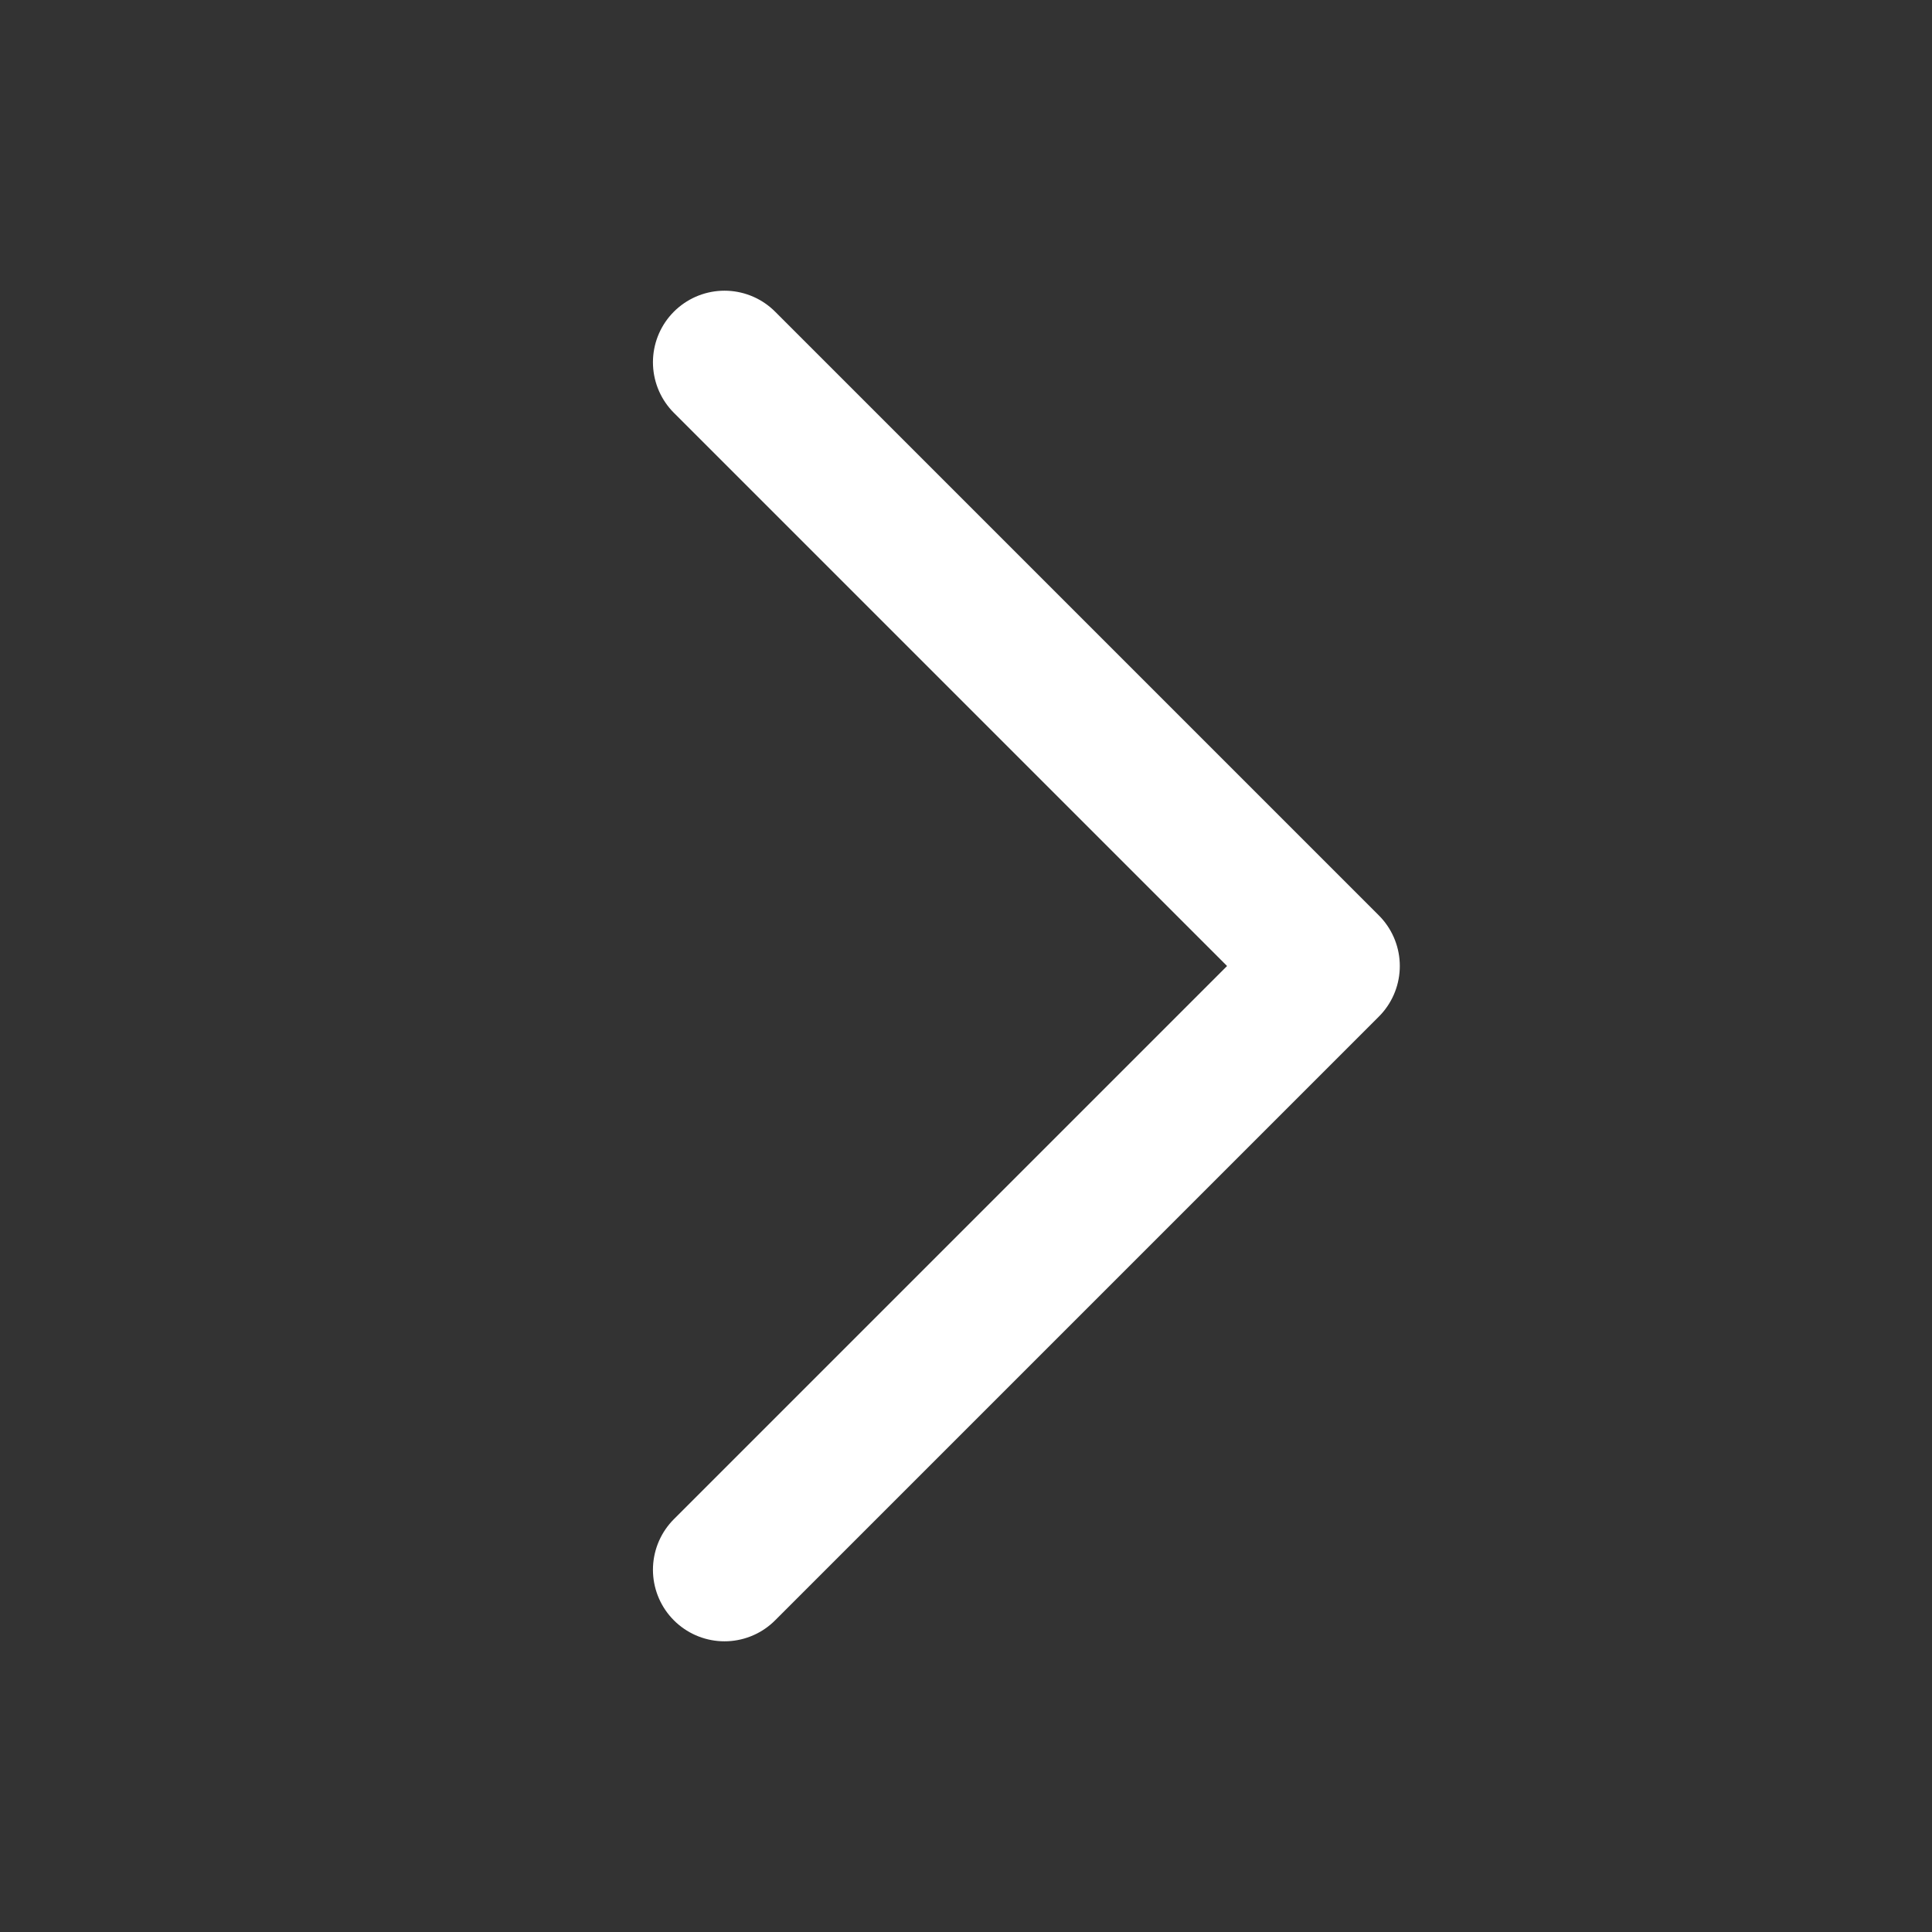 <svg width="40" height="40" viewBox="0 0 40 40" fill="none" xmlns="http://www.w3.org/2000/svg">
<rect x="0" y="0" width="40" height="40" fill="#333333" stroke="none"/>
<path d="M15 7.5L27.5 20L15 32.5" stroke="white" style="stroke:white;stroke-opacity:1;" stroke-width="2.963" stroke-linecap="round" stroke-linejoin="round"/>
</svg>
